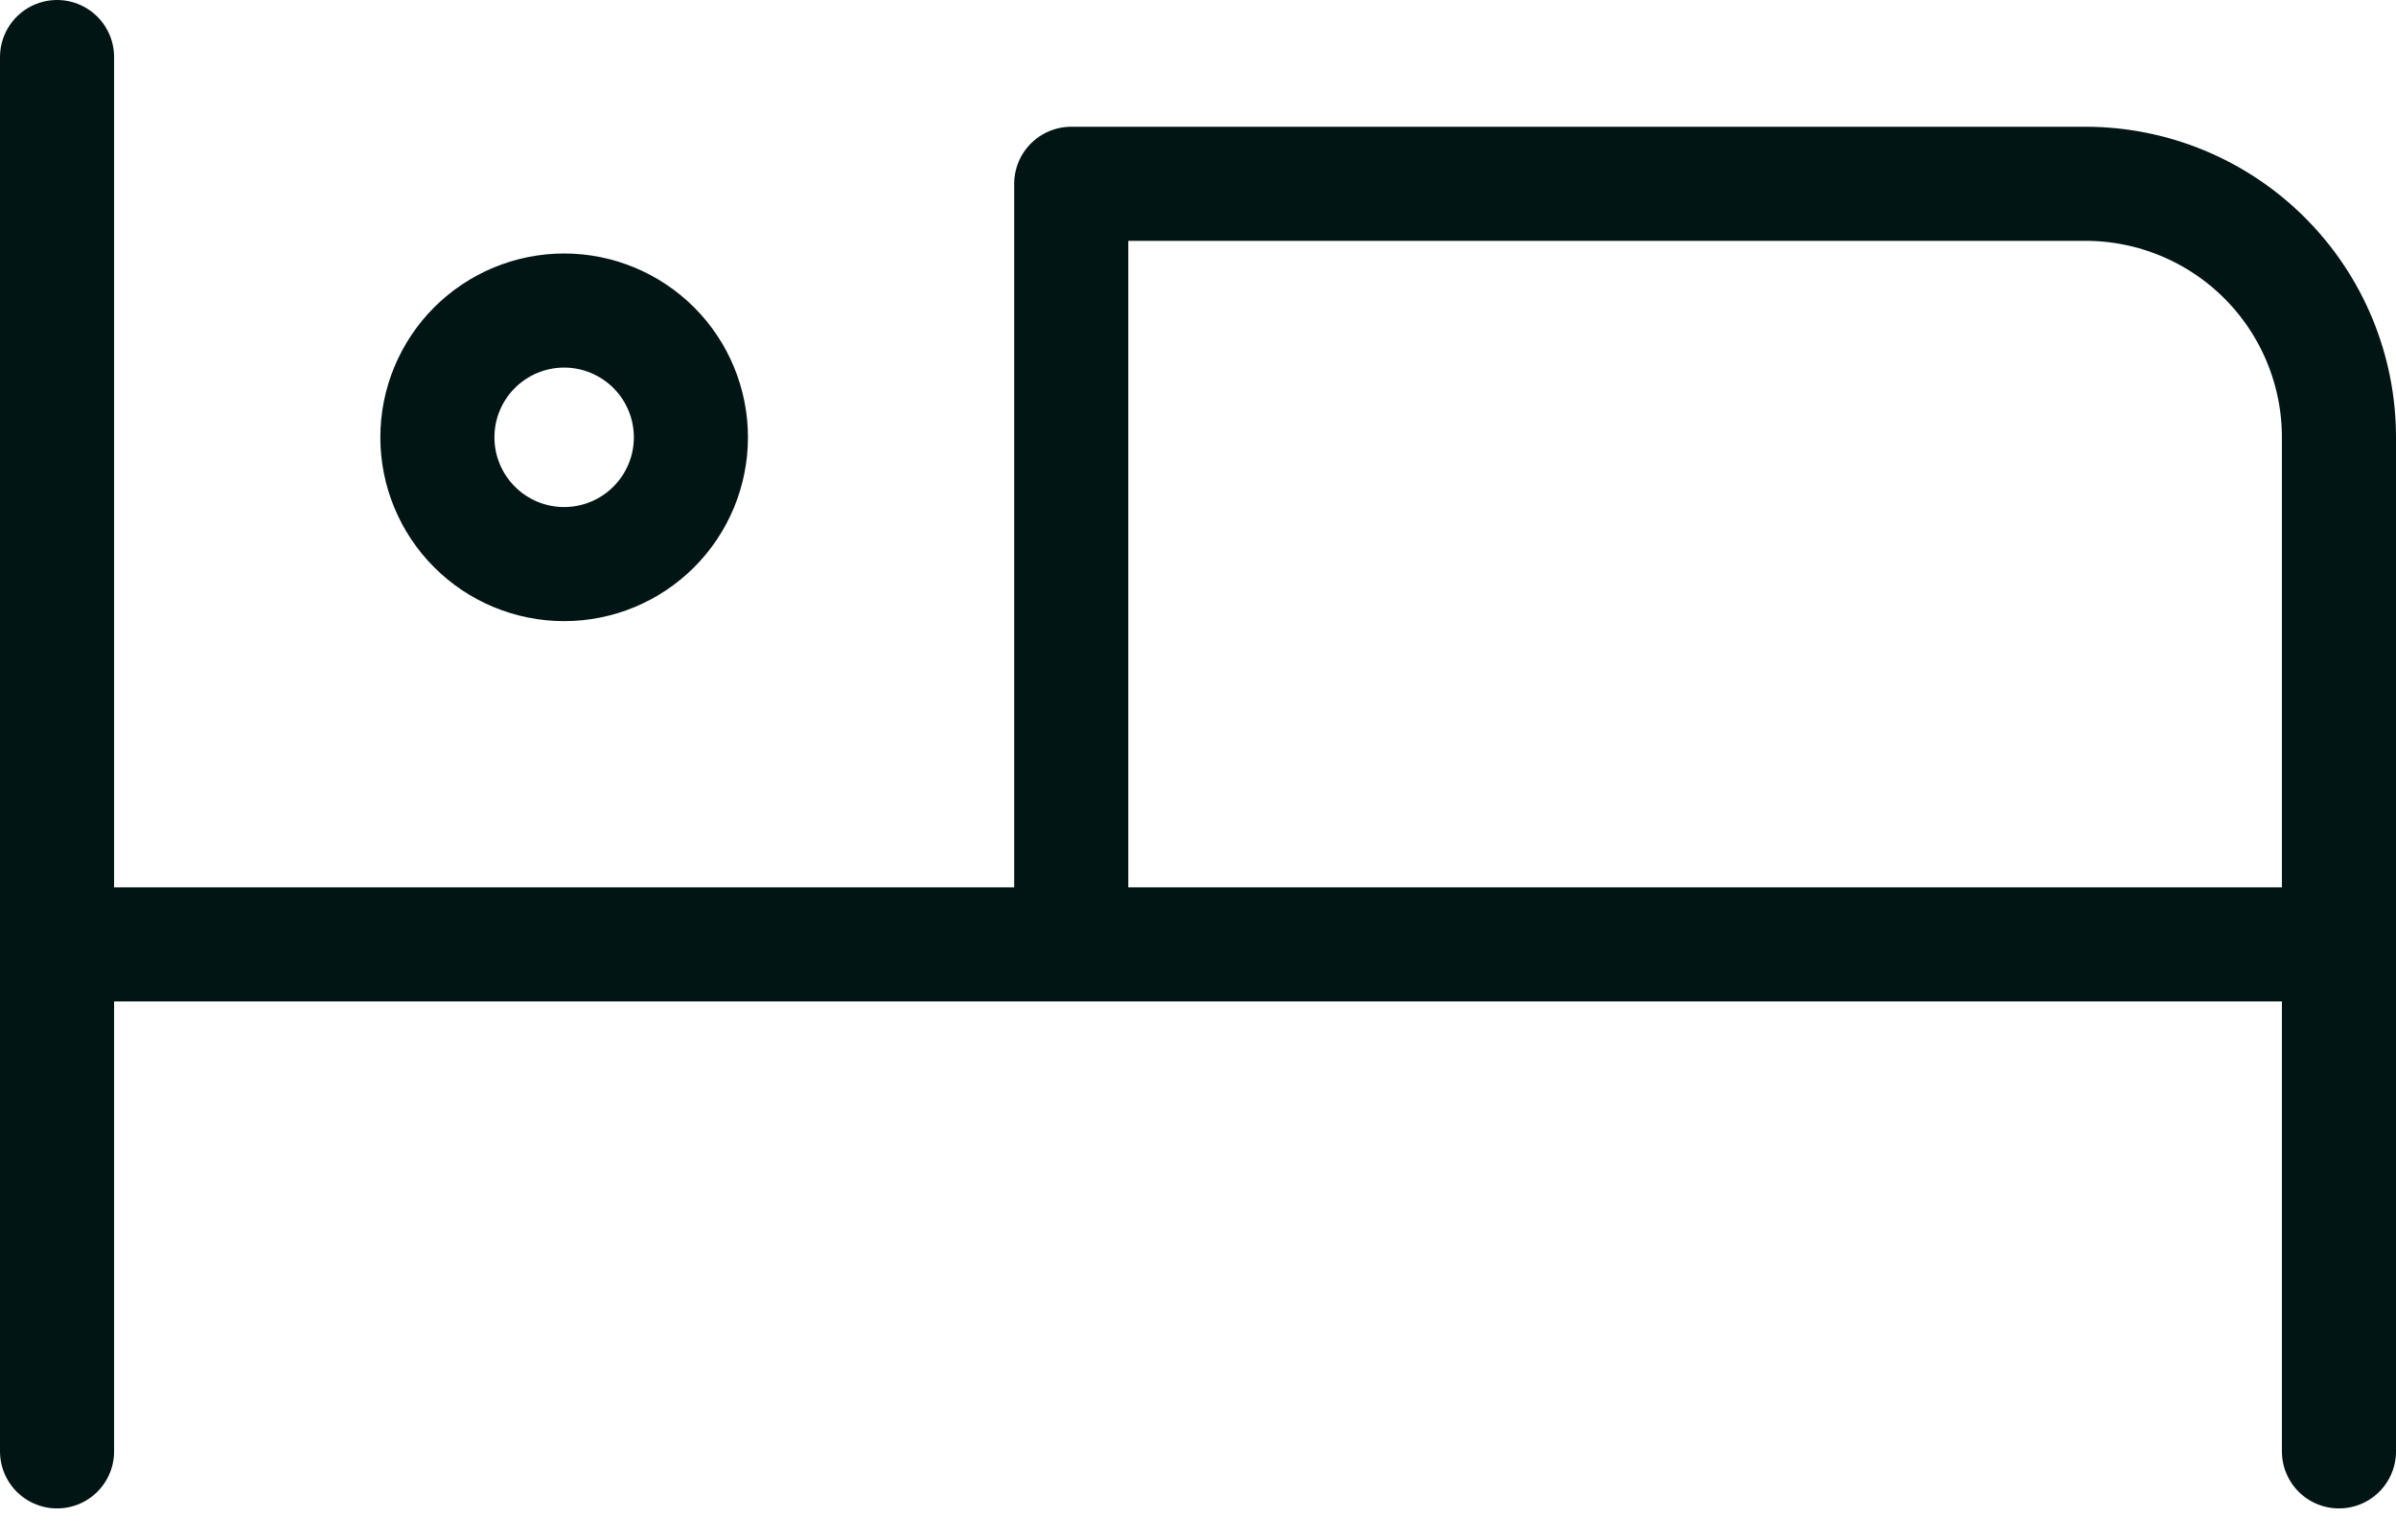<?xml version="1.0" encoding="UTF-8"?>
<svg xmlns="http://www.w3.org/2000/svg" width="42" height="27" viewBox="0 0 42 27" fill="none">
  <path d="M1 1V25.444M1 16.556H41M41 25.444V7.667C41 6.488 40.532 5.357 39.698 4.524C38.865 3.69 37.734 3.222 36.556 3.222H18.778V16.556M7.667 7.667C7.667 8.256 7.901 8.821 8.318 9.238C8.734 9.655 9.3 9.889 9.889 9.889C10.478 9.889 11.043 9.655 11.46 9.238C11.877 8.821 12.111 8.256 12.111 7.667C12.111 7.077 11.877 6.512 11.46 6.095C11.043 5.679 10.478 5.444 9.889 5.444C9.3 5.444 8.734 5.679 8.318 6.095C7.901 6.512 7.667 7.077 7.667 7.667Z" stroke="#021515" stroke-width="2" stroke-linecap="round" stroke-linejoin="round"></path>
</svg>
